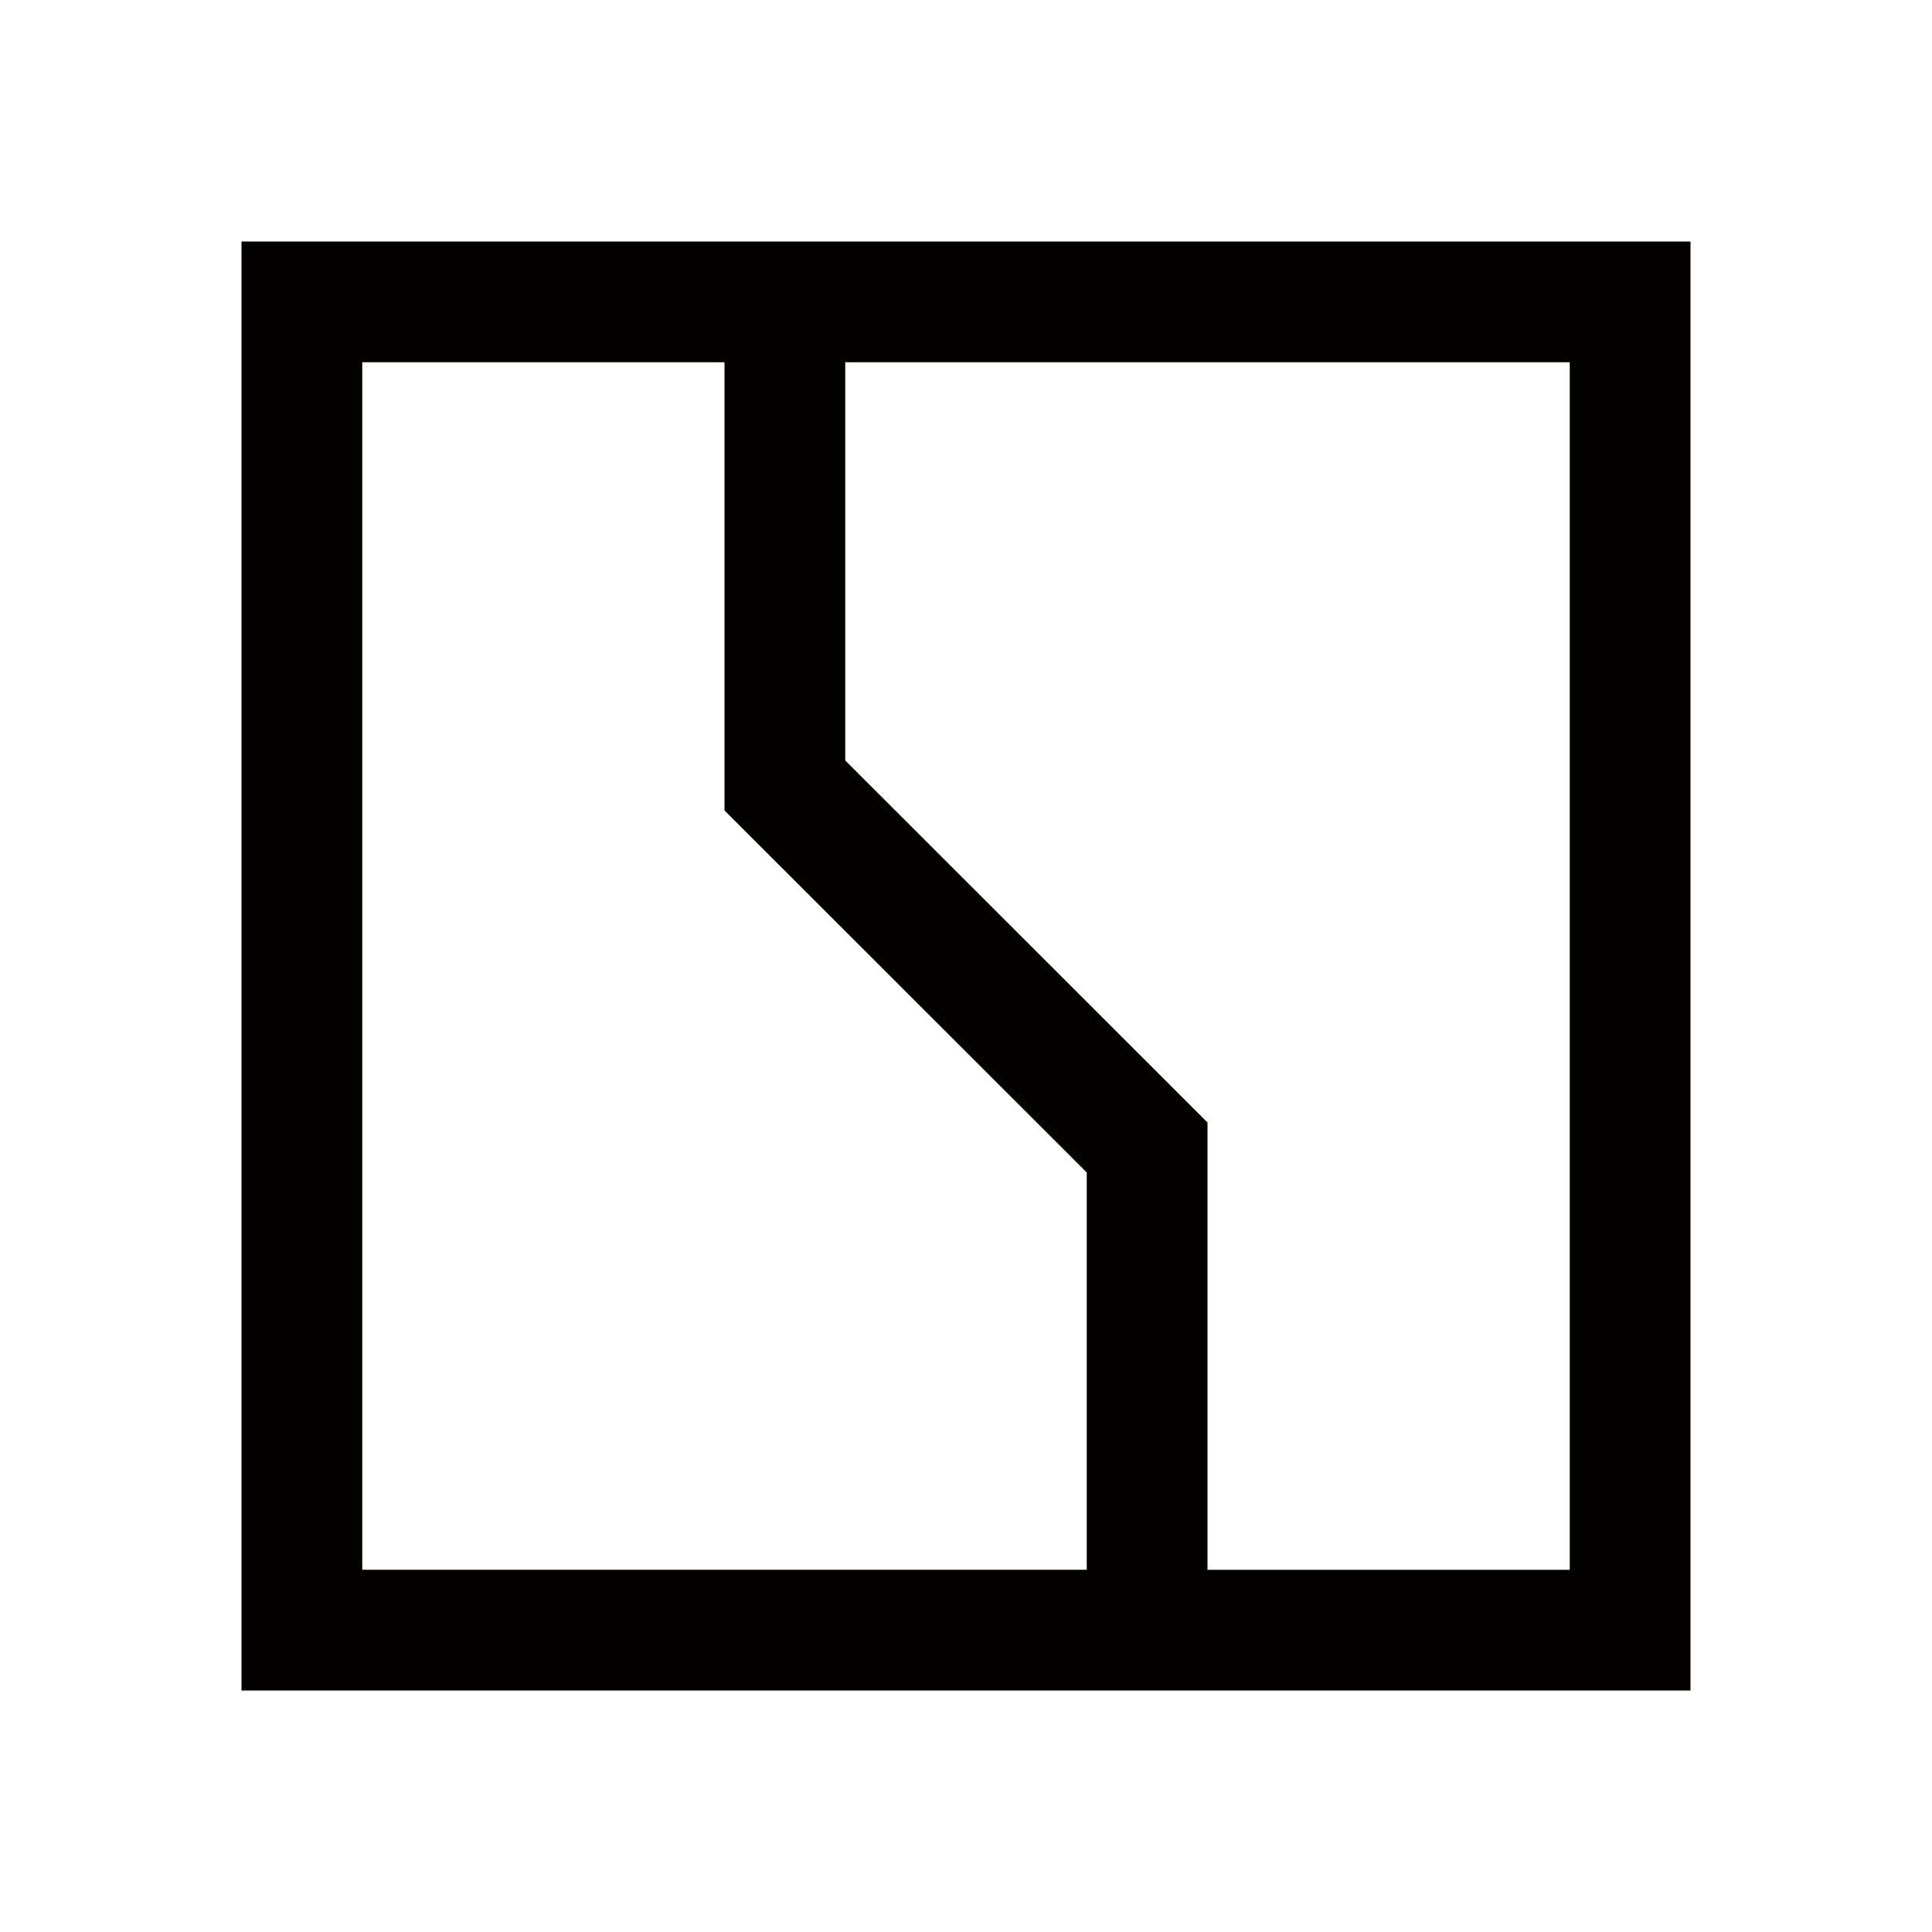 <svg xmlns="http://www.w3.org/2000/svg" xmlns:xlink="http://www.w3.org/1999/xlink" class="icon" viewBox="0 0 1024 1024" width="200" height="200"><path d="M832 832.043H640v-237.099l-192-191.872V192h384V832z m-640 0V192H384v237.568l192 191.872V832h-384v0.043zM896 128H128v768h768V128z" fill="#030000"></path></svg>